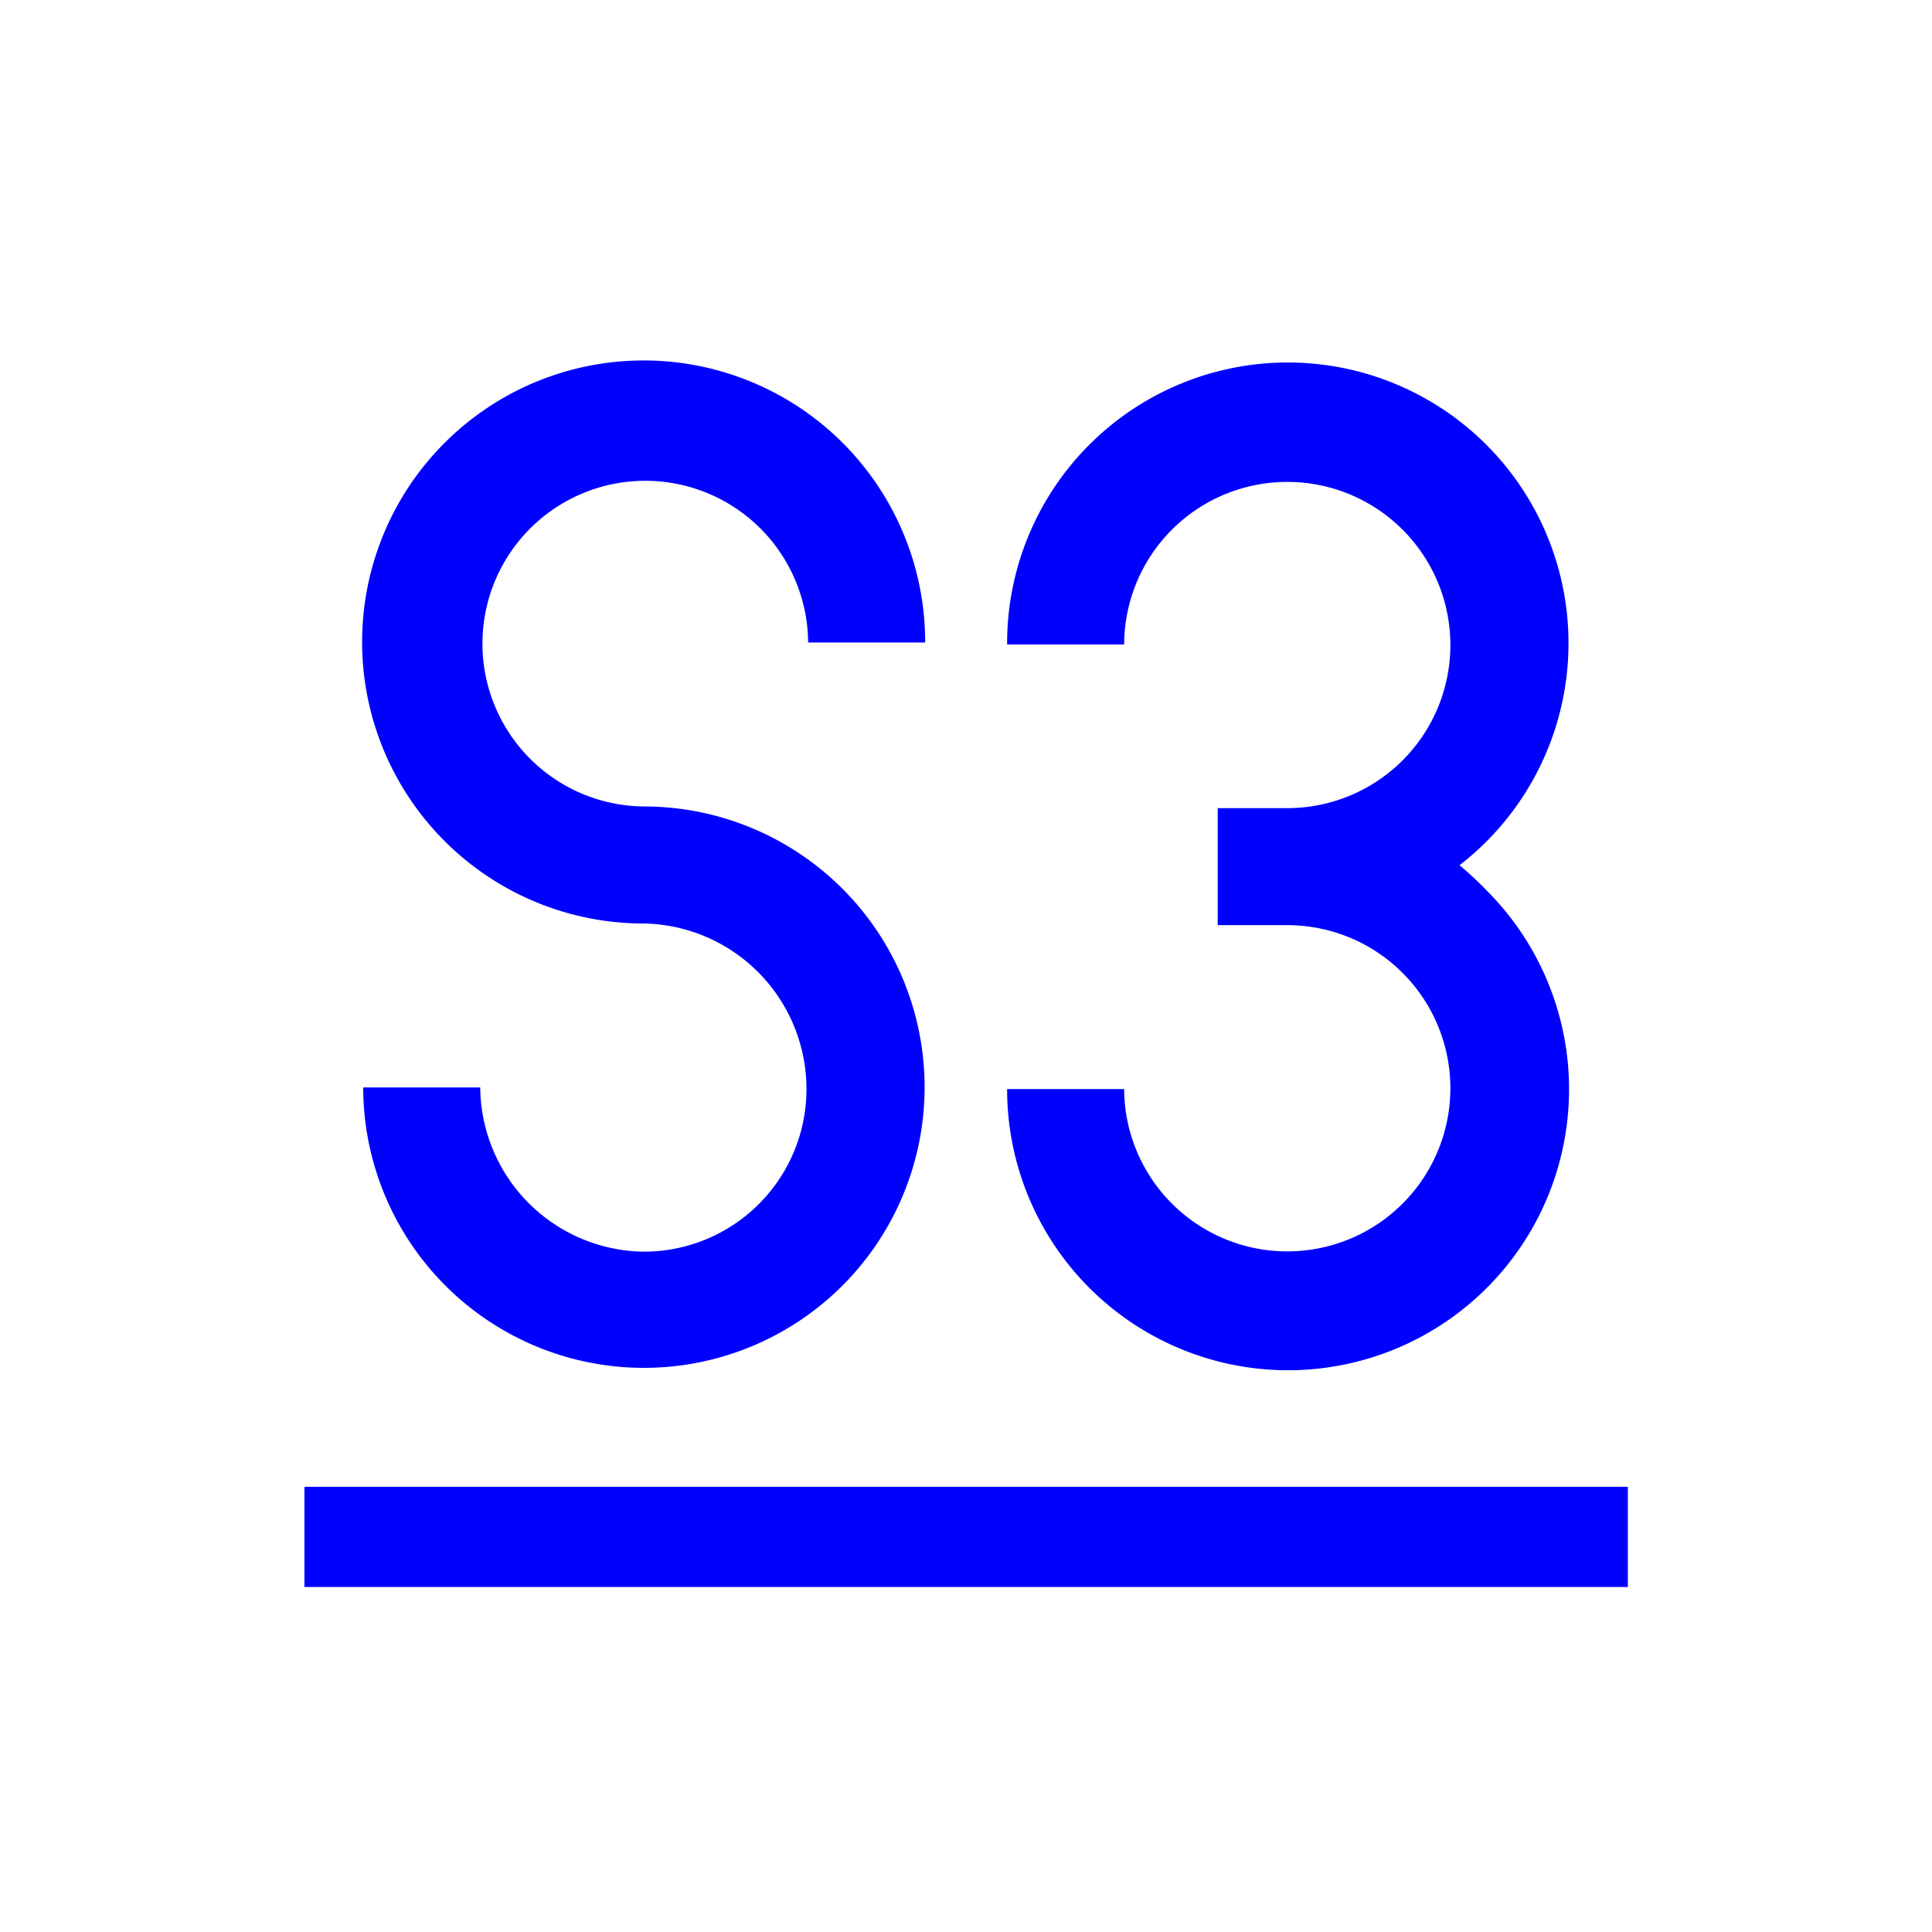 <svg id="Livello_1" data-name="Livello 1" xmlns="http://www.w3.org/2000/svg" viewBox="0 0 70 70"><defs><style>.cls-1,.cls-2{fill:blue;}.cls-1{fill-rule:evenodd;}</style></defs><path class="cls-1" d="M23.34,29.22a5.9,5.9,0,1,1,5.94-5.94h4.24A10.2,10.2,0,1,0,23.34,33.46a6,6,0,0,1,5.88,6,5.89,5.89,0,0,1-5.88,5.89A6,6,0,0,1,17.4,39.4H13.16A10.17,10.17,0,1,0,23.34,29.22Z"/><path class="cls-2" d="M52.88,31.35a10.17,10.17,0,1,0-16.39-8h4.24a5.91,5.91,0,1,1,5.94,5.93H44.12v4.24h2.55a5.91,5.91,0,1,1-5.94,5.94H36.49a10.18,10.18,0,1,0,17.37-7.2A11.59,11.59,0,0,0,52.88,31.35Z"/><rect class="cls-2" x="11.03" y="53.87" width="47.95" height="3.63"/></svg>
